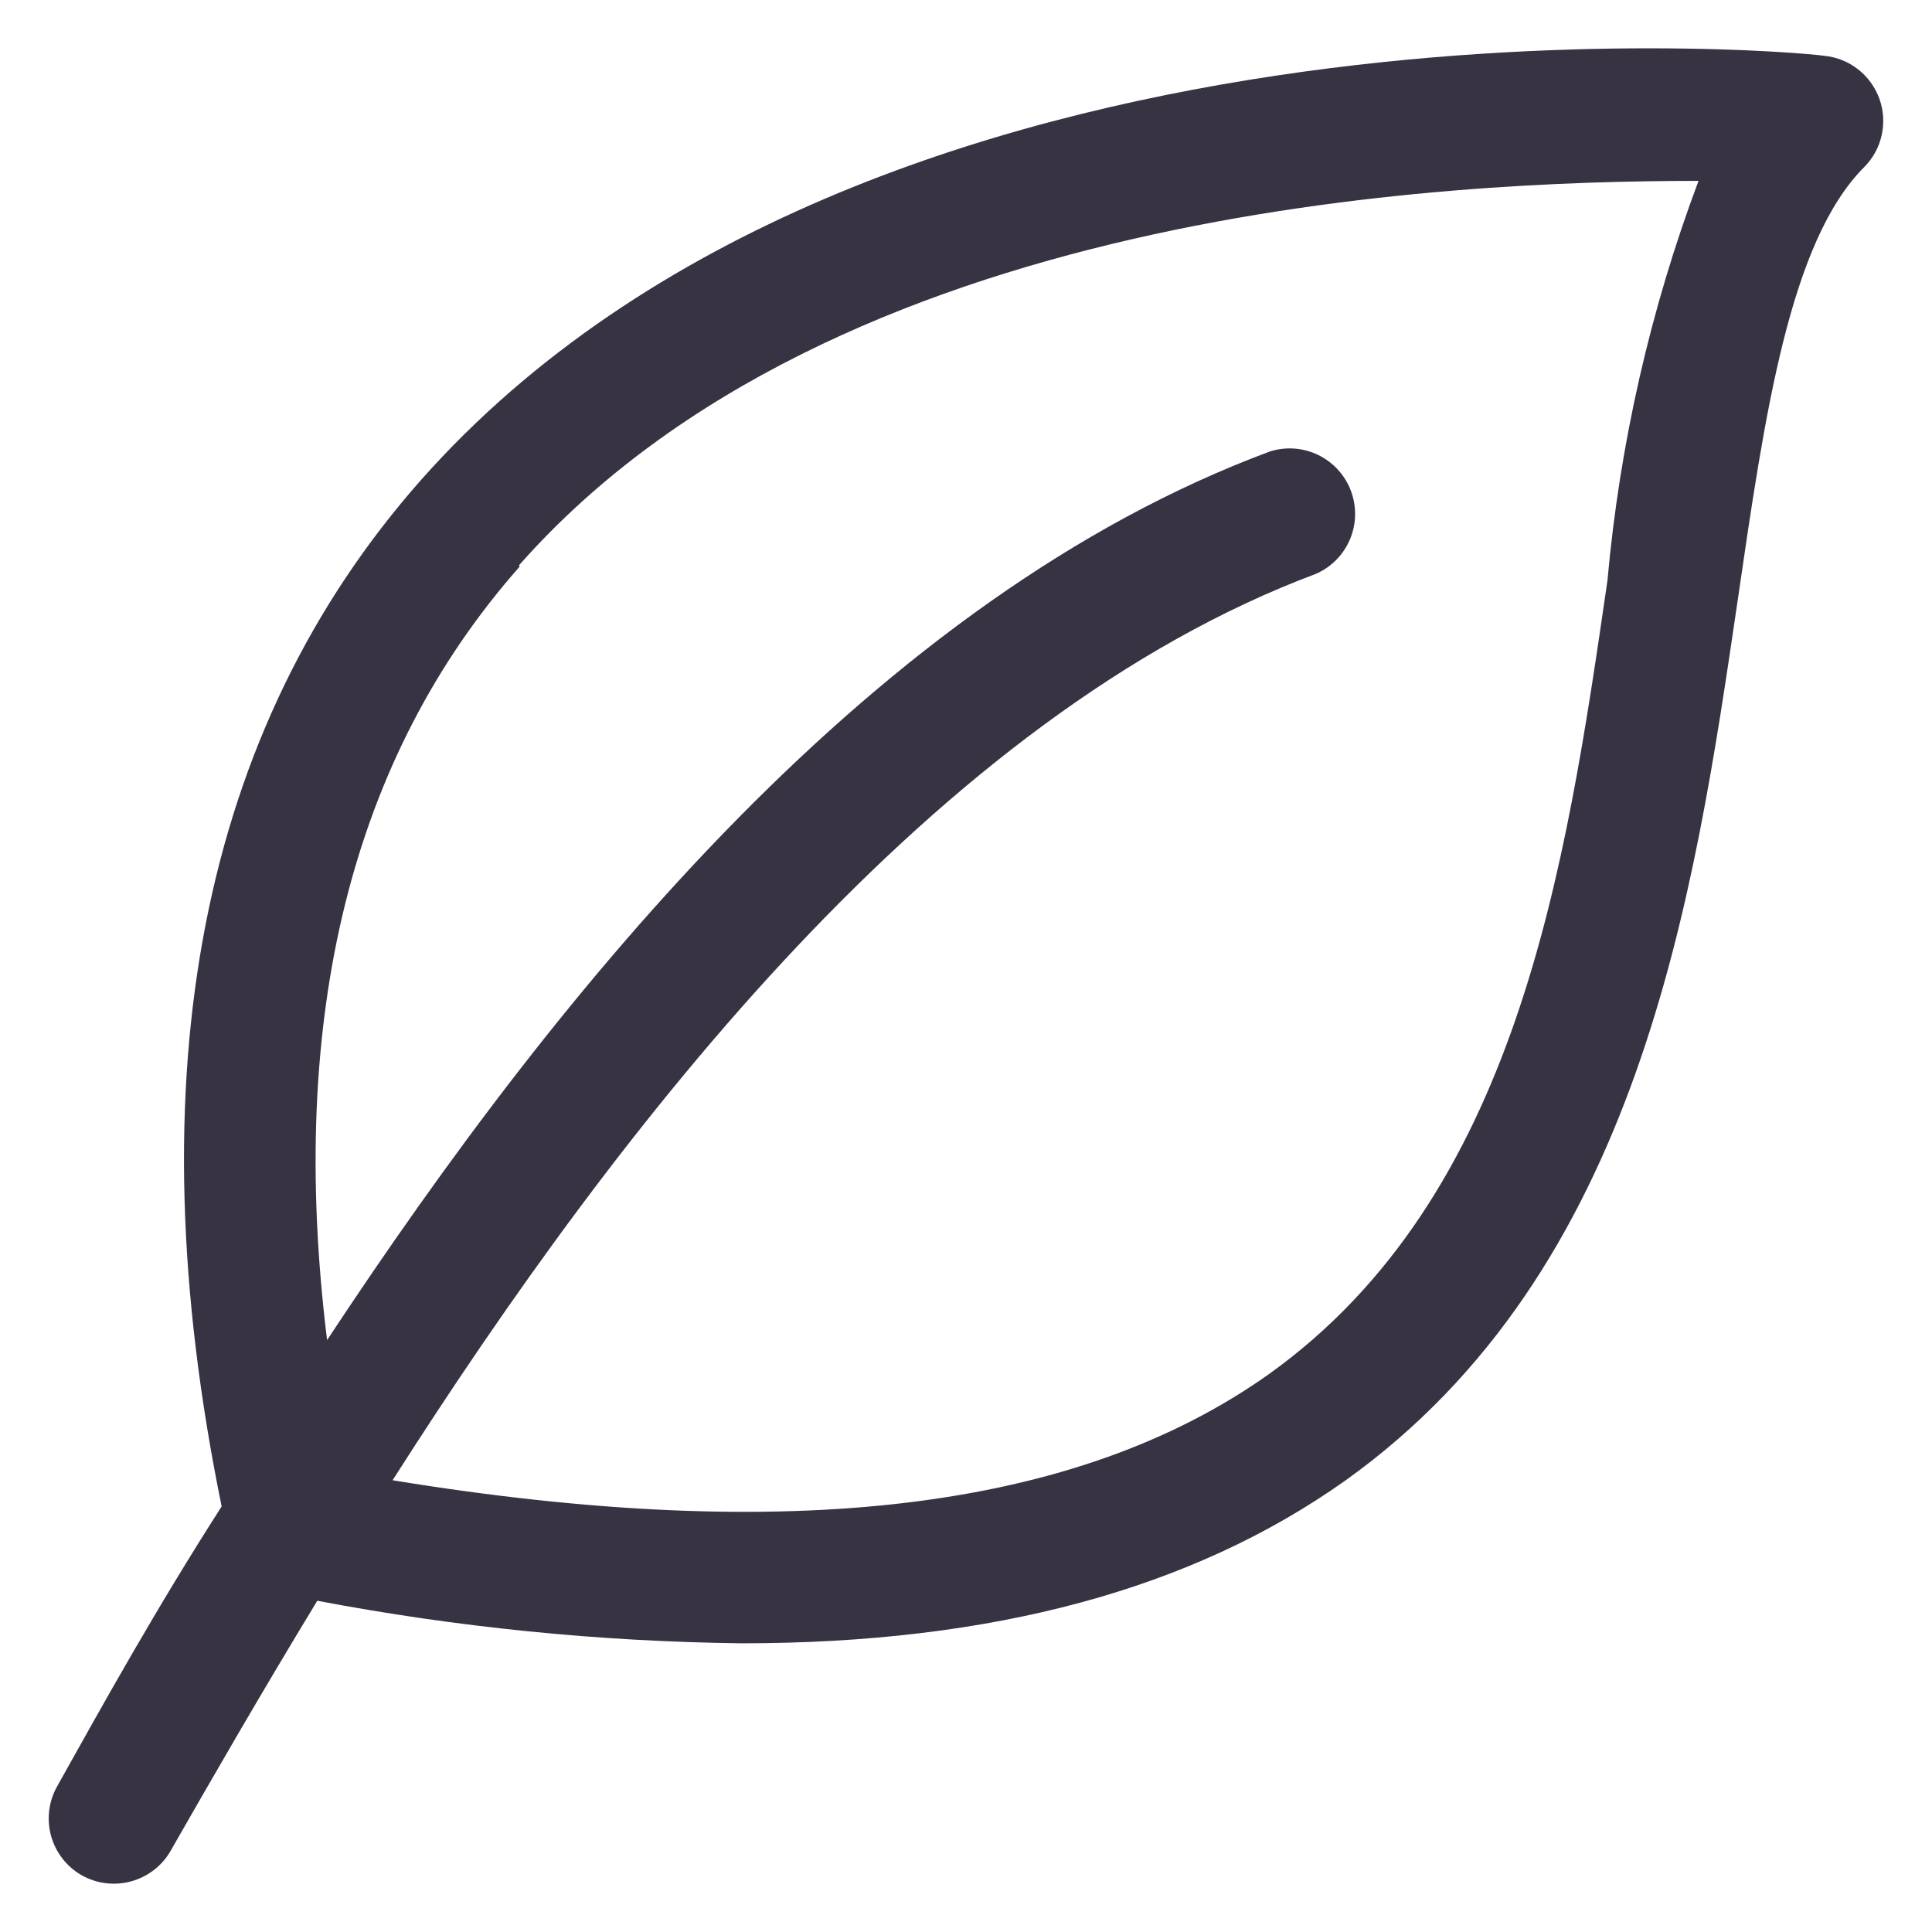 <svg xmlns="http://www.w3.org/2000/svg" fill="none" viewBox="0 0 40 40" height="40" width="40">
<path fill="#373343" d="M1.687 38.823C1.999 39 2.367 39.046 2.713 38.952C3.058 38.858 3.353 38.632 3.531 38.322C4.399 36.803 5.416 35.04 6.569 33.142C9.466 33.692 12.406 33.987 15.355 34.023C20.562 34.023 24.684 32.898 27.844 30.66C33.946 26.308 35.071 18.606 35.98 12.409C36.535 8.599 37.051 5.006 38.596 3.46C38.777 3.278 38.903 3.049 38.958 2.798C39.014 2.548 38.998 2.287 38.911 2.046C38.824 1.805 38.671 1.593 38.469 1.435C38.267 1.277 38.024 1.18 37.769 1.155C36.942 1.033 18.027 -0.554 8.725 9.928C4.155 15.094 2.759 22.24 4.589 31.189C3.233 33.304 2.148 35.257 1.186 36.979C1.009 37.29 0.962 37.659 1.056 38.005C1.15 38.35 1.377 38.644 1.687 38.823ZM10.745 11.704C17.281 4.301 29.959 3.745 35.166 3.745C34.169 6.404 33.535 9.187 33.281 12.016C32.413 17.996 31.423 24.762 26.271 28.45C22.298 31.27 16.332 31.989 8.128 30.647C12.847 23.243 19.383 14.823 27.247 11.88C27.564 11.741 27.815 11.485 27.95 11.166C28.084 10.847 28.091 10.489 27.97 10.164C27.848 9.84 27.608 9.575 27.297 9.422C26.986 9.27 26.629 9.242 26.298 9.345C18.162 12.368 11.627 20.382 6.772 27.745C5.945 21.047 7.274 15.677 10.759 11.731L10.745 11.704Z"></path>
</svg>
